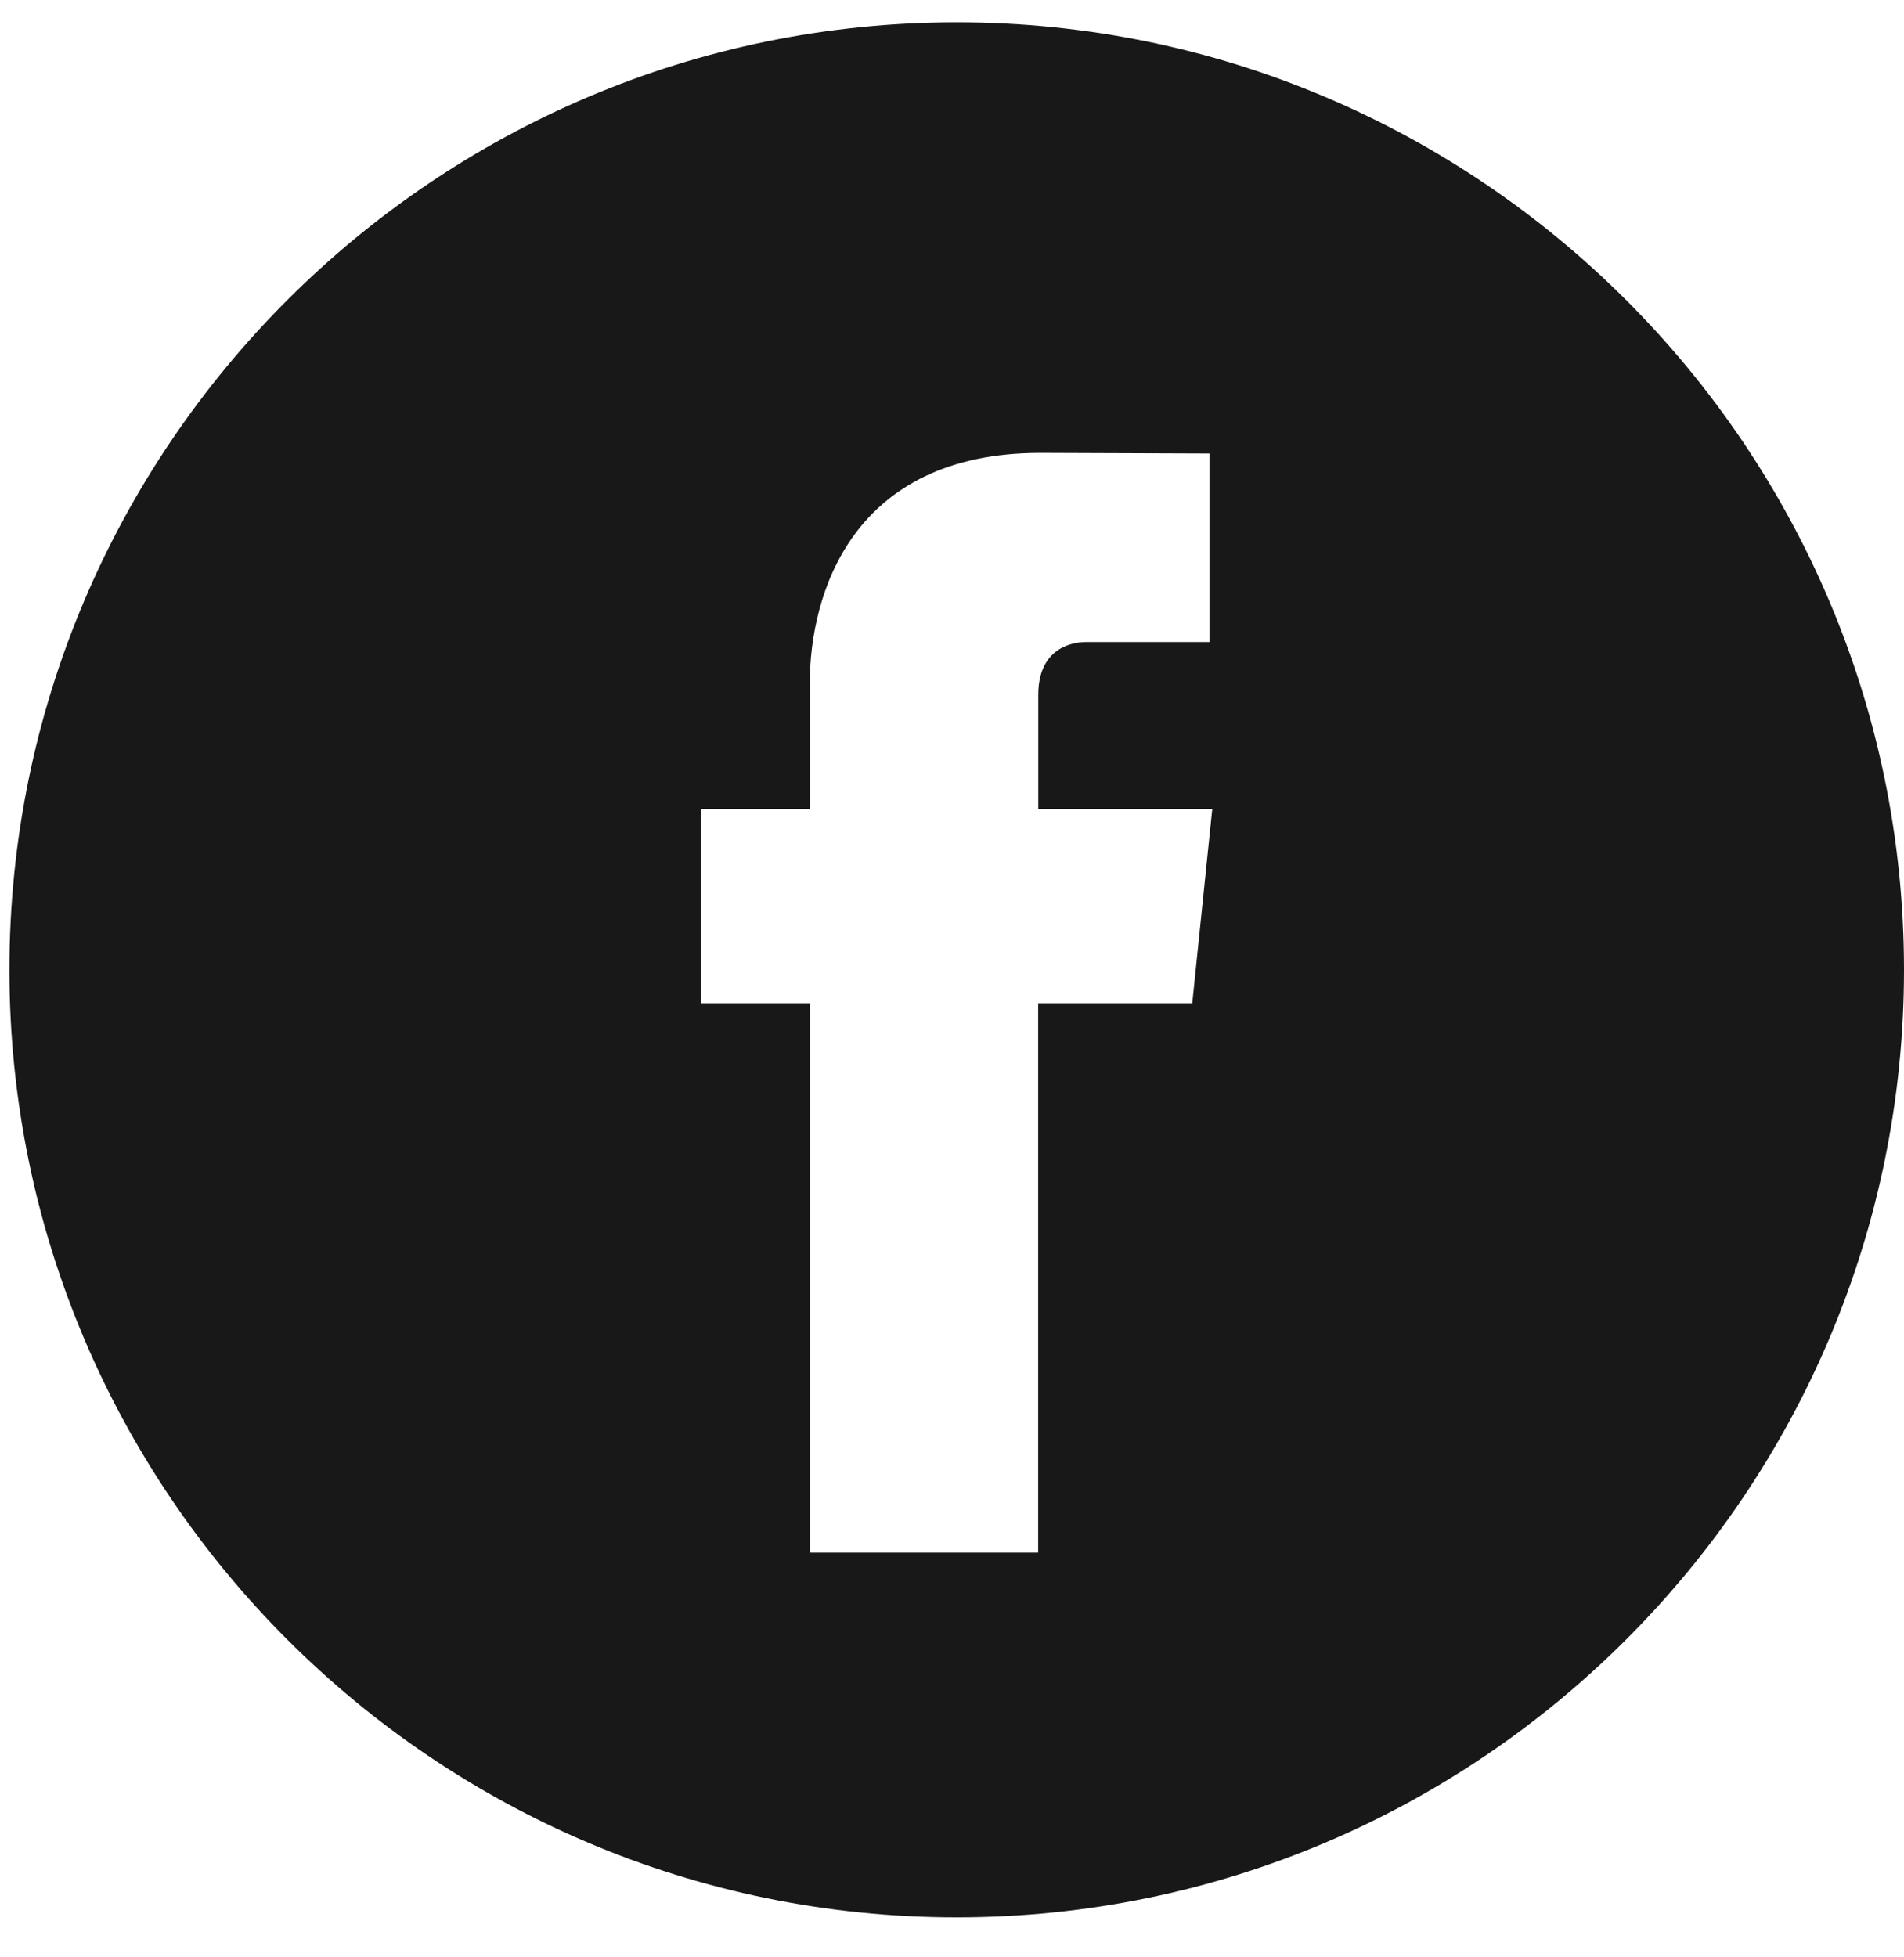 <?xml version="1.0" encoding="UTF-8"?> <svg xmlns="http://www.w3.org/2000/svg" width="36" height="37" viewBox="0 0 36 37" fill="none"><g clip-path="url(#clip0_2096_2187)"><path d="M18.089 0.422C8.213 0.422 0.178 8.457 0.178 18.333C0.178 28.208 8.213 36.244 18.089 36.244C27.964 36.244 36 28.208 36 18.333C36 8.457 27.966 0.422 18.089 0.422ZM22.543 18.963H19.629V29.35H15.311C15.311 29.35 15.311 23.675 15.311 18.963H13.259V15.293H15.311V12.918C15.311 11.218 16.119 8.561 19.669 8.561L22.869 8.573V12.136C22.869 12.136 20.924 12.136 20.546 12.136C20.168 12.136 19.631 12.325 19.631 13.136V15.293H22.921L22.543 18.963Z" fill="#181818"></path></g><defs><clipPath id="clip0_2096_2187"><rect width="35.822" height="35.822" fill="white" transform="translate(0.178 0.422)"></rect></clipPath></defs></svg> 